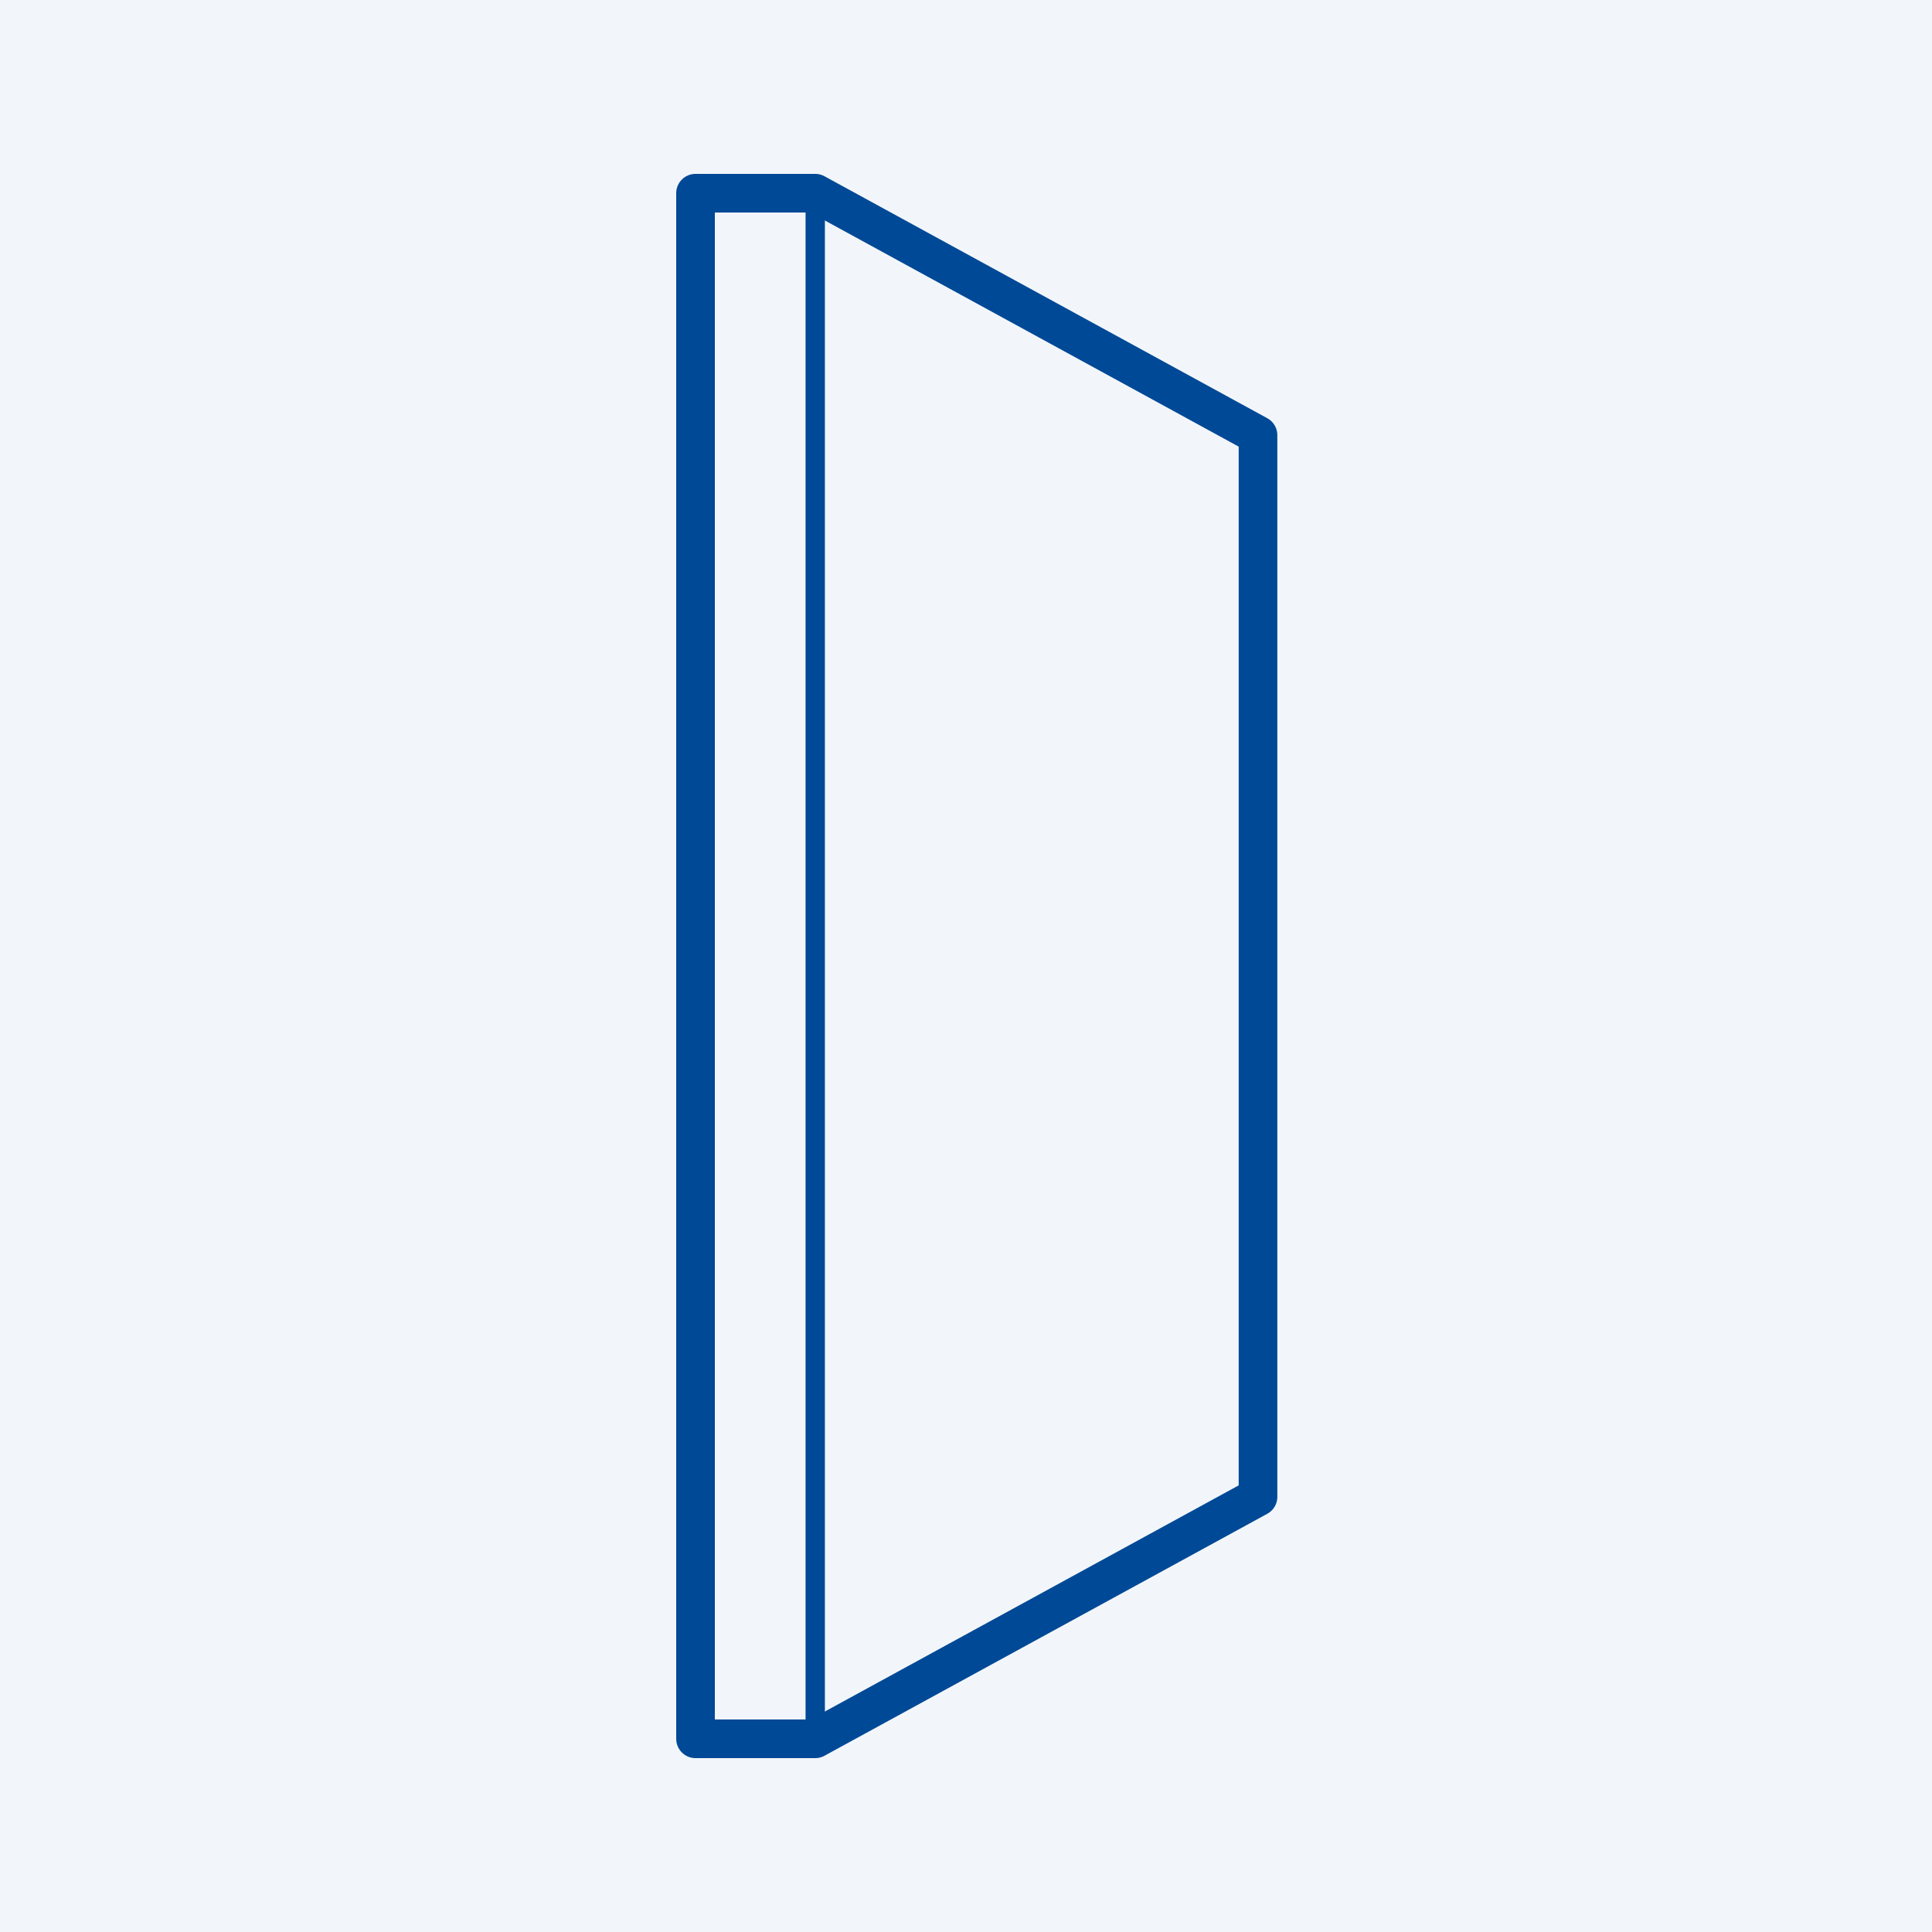 <?xml version="1.0" encoding="UTF-8"?> <svg xmlns="http://www.w3.org/2000/svg" xmlns:xlink="http://www.w3.org/1999/xlink" width="50px" height="50px" viewBox="0 0 50 50" version="1.1"><title>100</title><g id="100" stroke="none" stroke-width="1" fill="none" fill-rule="evenodd"><rect fill="#F2F6FA" x="0" y="0" width="50" height="50"></rect><g id="Group-5" transform="translate(18, 5)" stroke="#004996"><polygon id="Stroke-1" stroke-linecap="round" stroke-linejoin="round" points="14.557 33.738 3.098 40 0 40 0 0 3.098 0 14.557 6.262"></polygon><line x1="3.098" y1="2.27457407e-05" x2="3.098" y2="40" id="Stroke-3" stroke-width="0.5"></line></g></g></svg> 